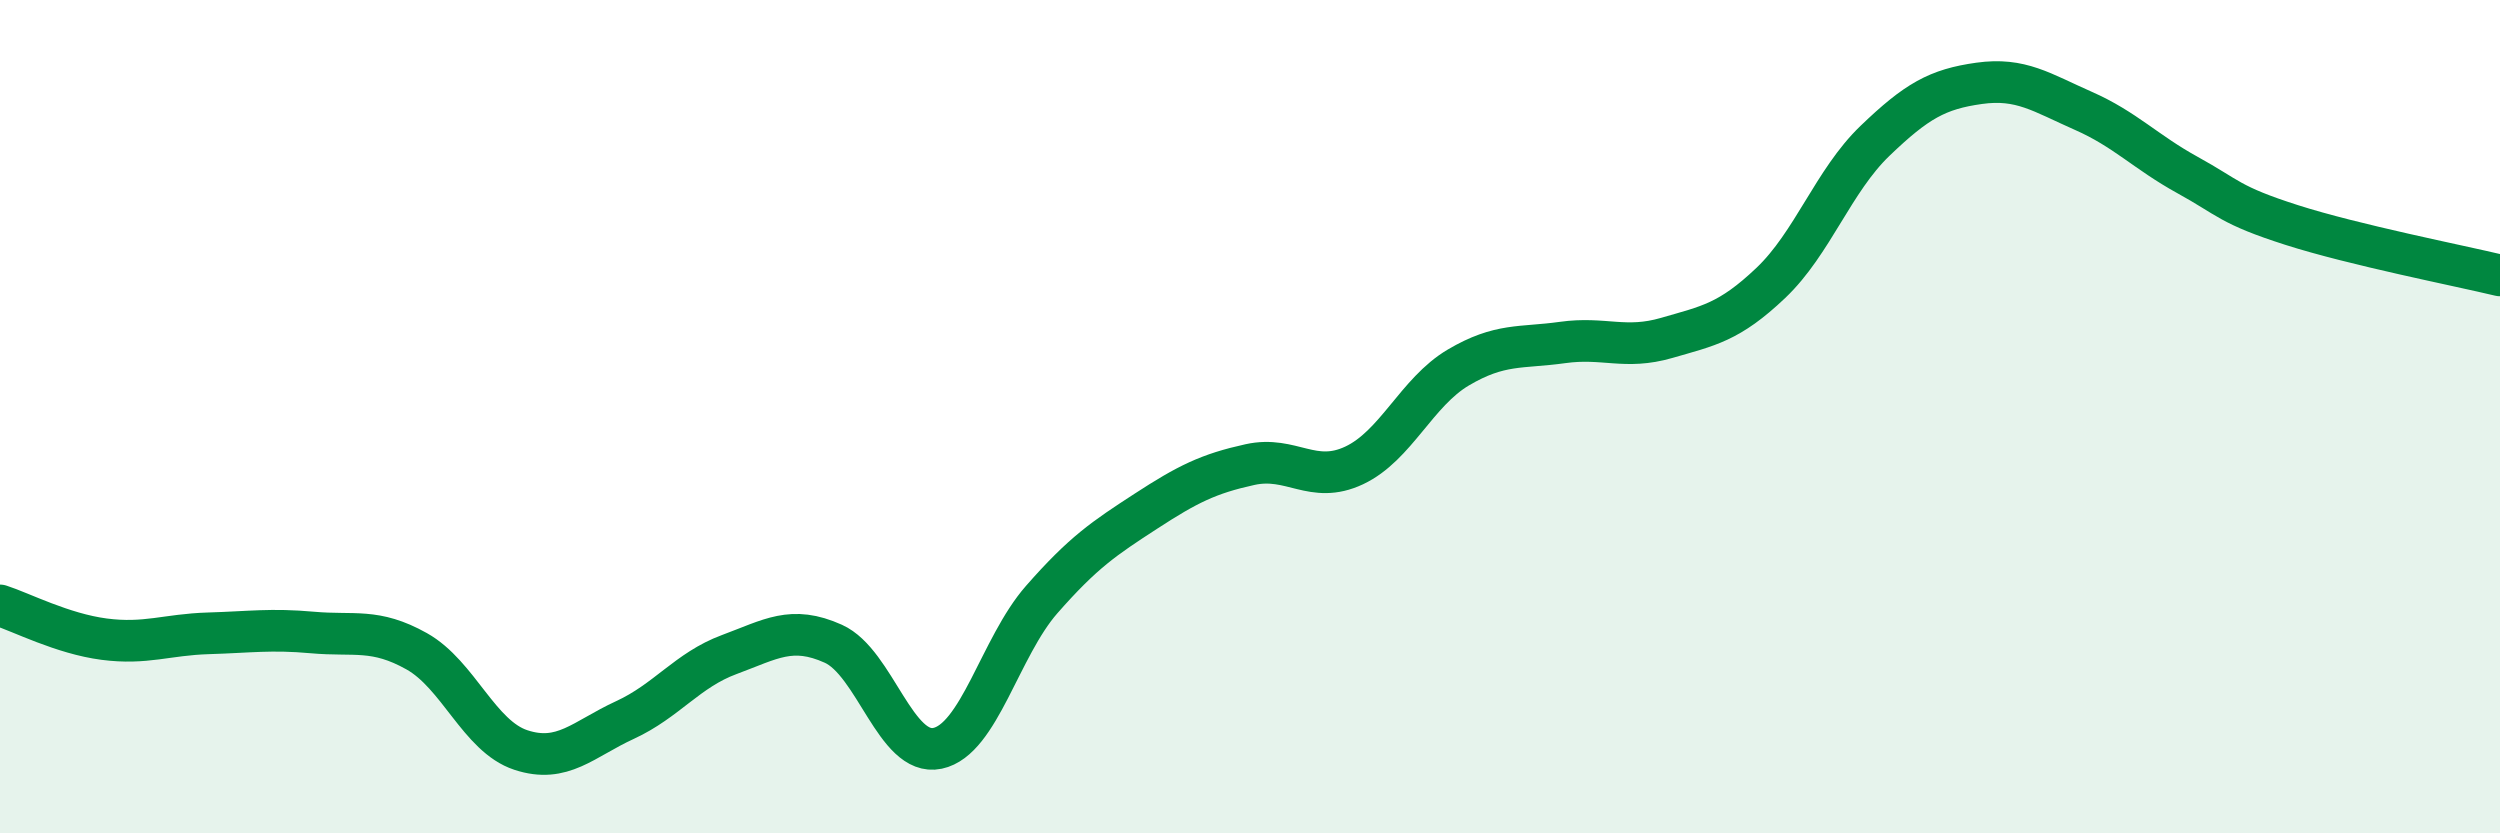 
    <svg width="60" height="20" viewBox="0 0 60 20" xmlns="http://www.w3.org/2000/svg">
      <path
        d="M 0,14.53 C 0.5,14.69 1.5,15.21 2.5,15.34 C 3.5,15.47 4,15.23 5,15.2 C 6,15.17 6.5,15.09 7.5,15.18 C 8.5,15.27 9,15.07 10,15.63 C 11,16.19 11.5,17.67 12.5,18 C 13.5,18.33 14,17.74 15,17.28 C 16,16.82 16.5,16.08 17.5,15.71 C 18.5,15.34 19,15 20,15.45 C 21,15.9 21.5,18.17 22.5,17.96 C 23.5,17.75 24,15.53 25,14.39 C 26,13.25 26.5,12.92 27.5,12.27 C 28.5,11.62 29,11.37 30,11.15 C 31,10.93 31.5,11.64 32.5,11.17 C 33.5,10.7 34,9.41 35,8.82 C 36,8.23 36.5,8.36 37.5,8.22 C 38.5,8.08 39,8.4 40,8.11 C 41,7.82 41.5,7.74 42.5,6.79 C 43.5,5.84 44,4.34 45,3.38 C 46,2.42 46.5,2.14 47.5,2 C 48.5,1.86 49,2.22 50,2.66 C 51,3.1 51.5,3.65 52.5,4.2 C 53.5,4.75 53.5,4.92 55,5.4 C 56.5,5.88 59,6.37 60,6.61L60 20L0 20Z"
        fill="#008740"
        opacity="0.1"
        stroke-linecap="round"
        stroke-linejoin="round"
      />
      <path
        d="M 0,14.53 C 0.5,14.69 1.5,15.21 2.5,15.34 C 3.5,15.47 4,15.23 5,15.2 C 6,15.17 6.5,15.09 7.5,15.18 C 8.5,15.27 9,15.07 10,15.63 C 11,16.19 11.5,17.67 12.5,18 C 13.5,18.33 14,17.74 15,17.28 C 16,16.82 16.5,16.08 17.5,15.71 C 18.5,15.34 19,15 20,15.45 C 21,15.9 21.5,18.17 22.5,17.96 C 23.5,17.75 24,15.53 25,14.39 C 26,13.25 26.5,12.92 27.5,12.27 C 28.5,11.62 29,11.37 30,11.15 C 31,10.93 31.5,11.64 32.5,11.17 C 33.5,10.7 34,9.41 35,8.82 C 36,8.23 36.5,8.36 37.5,8.22 C 38.5,8.08 39,8.4 40,8.11 C 41,7.82 41.5,7.74 42.5,6.79 C 43.5,5.84 44,4.34 45,3.38 C 46,2.42 46.5,2.14 47.5,2 C 48.5,1.86 49,2.22 50,2.66 C 51,3.1 51.5,3.65 52.5,4.2 C 53.5,4.75 53.5,4.92 55,5.4 C 56.5,5.88 59,6.37 60,6.61"
        stroke="#008740"
        stroke-width="1"
        fill="none"
        stroke-linecap="round"
        stroke-linejoin="round"
      />
    </svg>
  